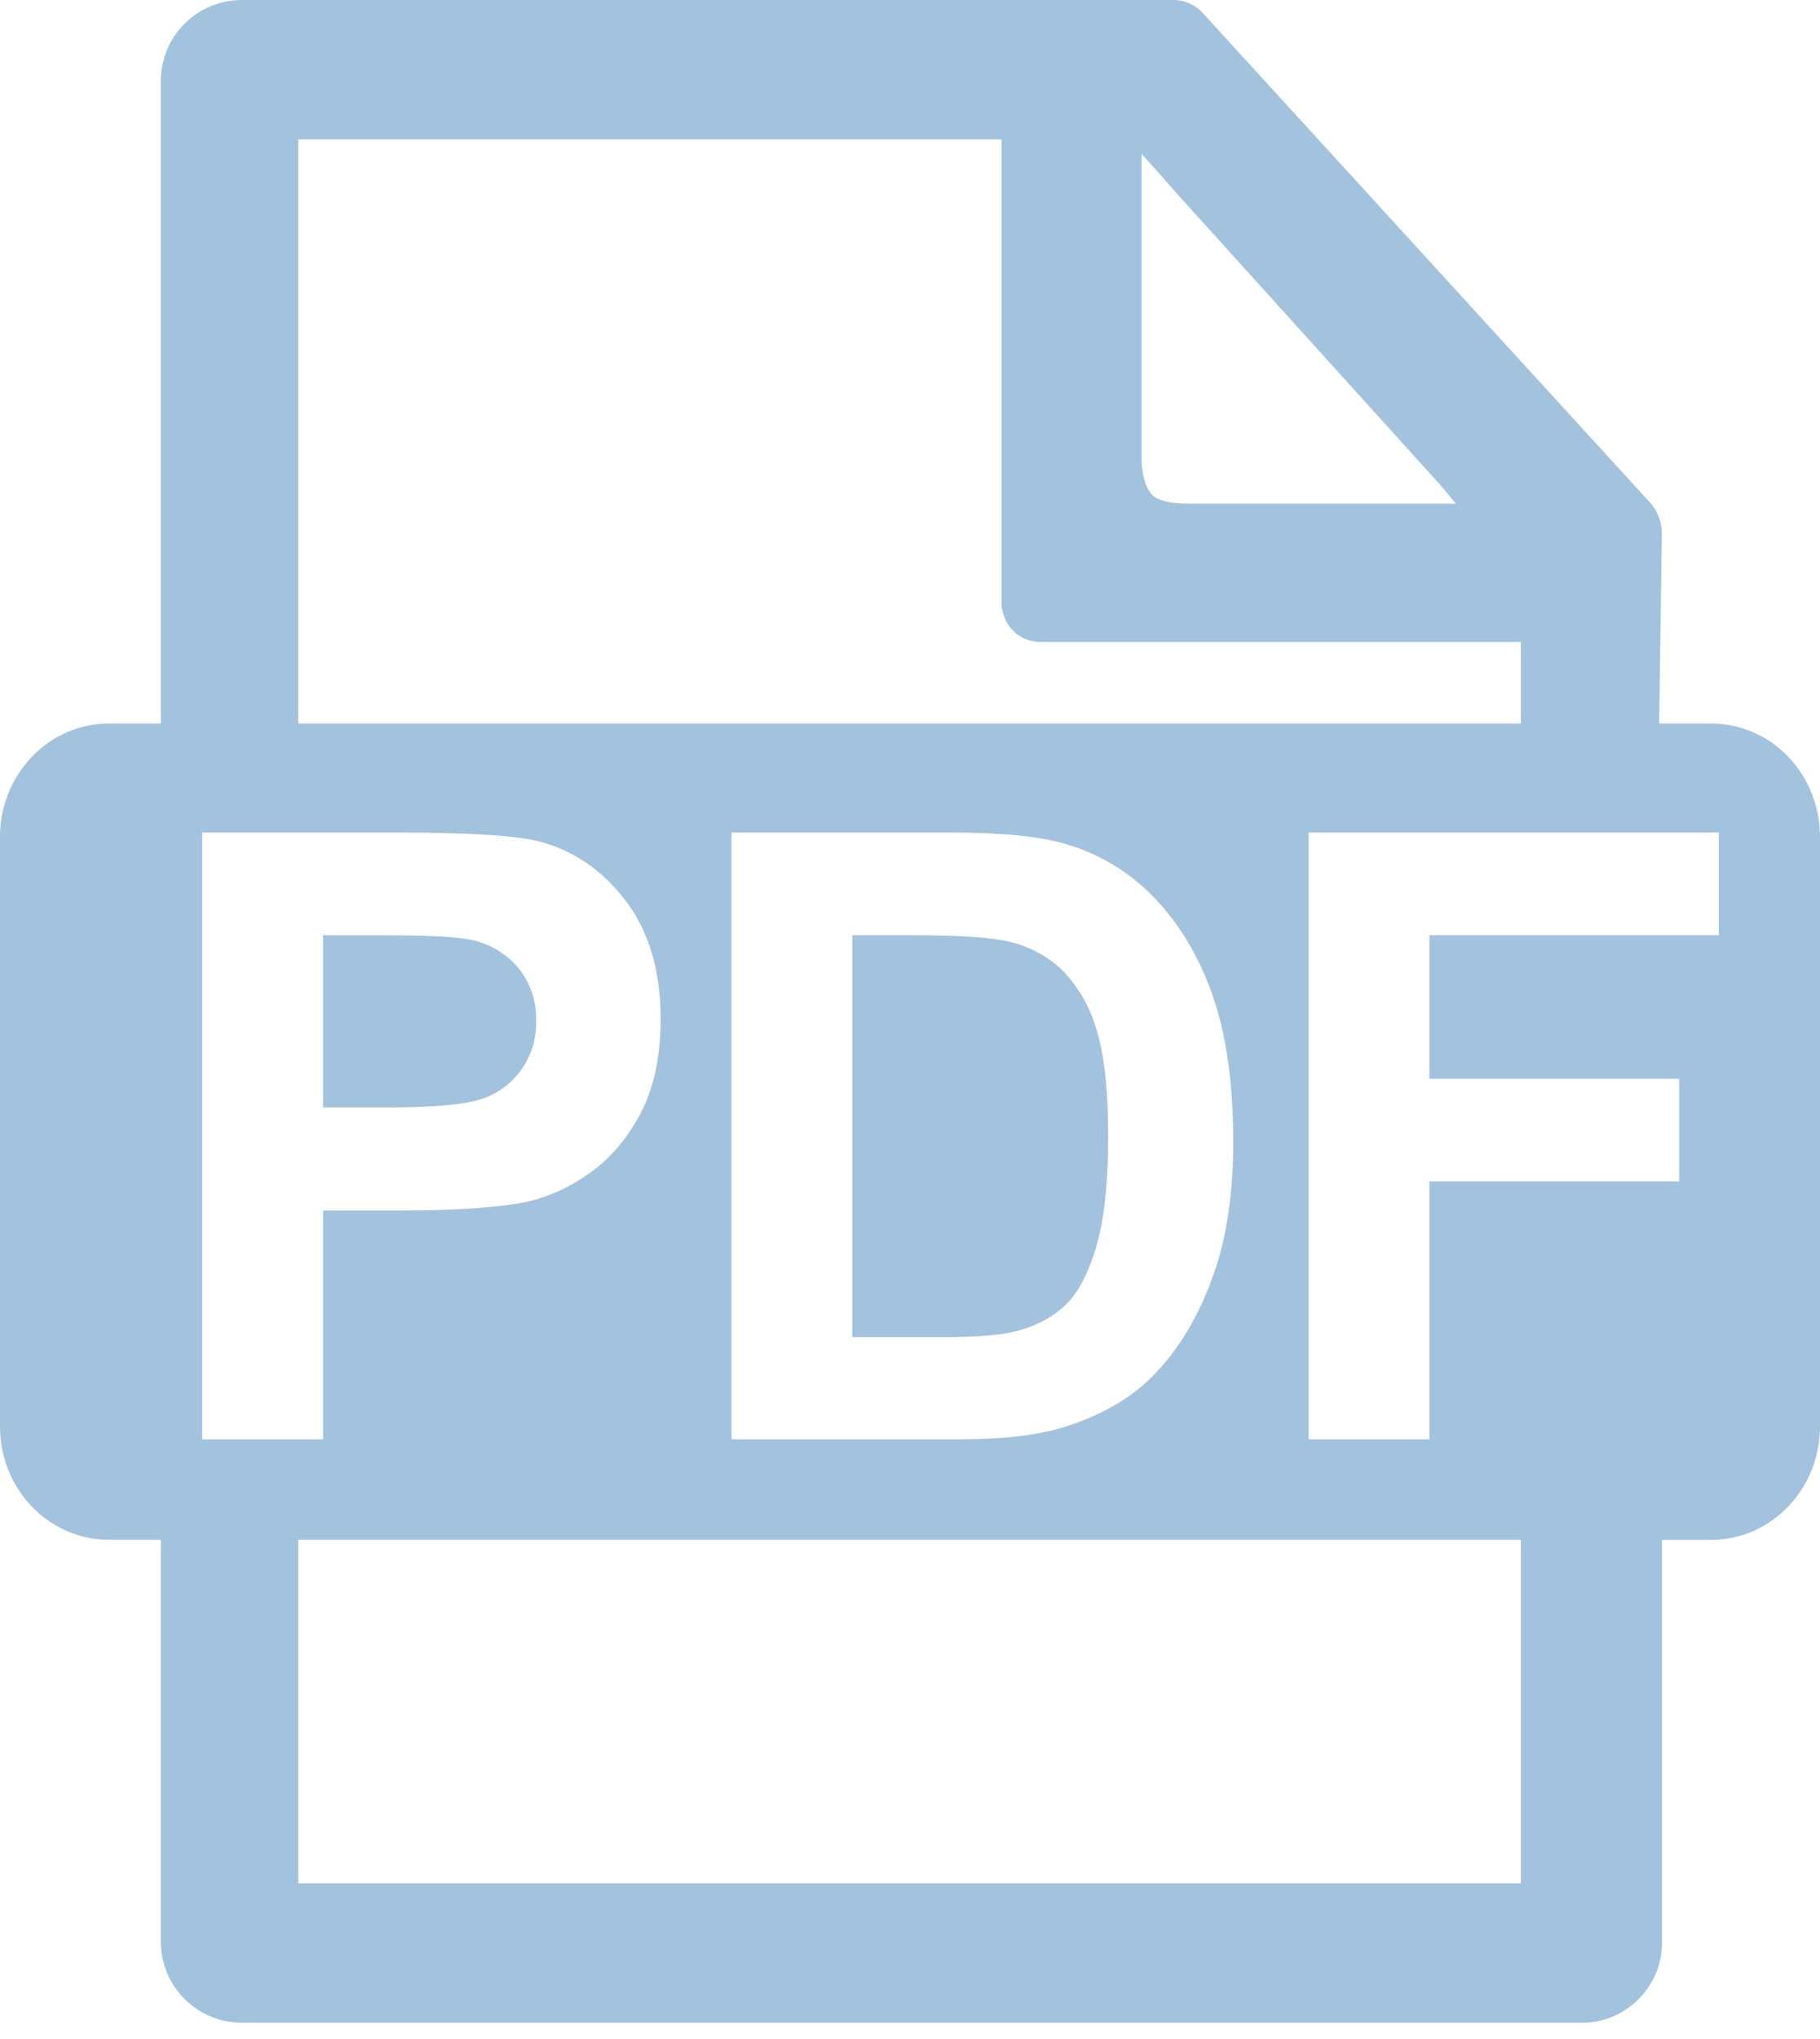 <?xml version="1.0" encoding="UTF-8"?> <svg xmlns="http://www.w3.org/2000/svg" width="50" height="56" viewBox="0 0 50 56" fill="none"><path d="M47.008 19.871H45.581L45.656 14.621C45.647 14.315 45.529 14.021 45.322 13.794L33.056 0.372C32.958 0.26 32.837 0.168 32.702 0.104C32.567 0.04 32.42 0.005 32.27 0L6.605 0C6.03 0.009 5.48 0.241 5.073 0.648C4.665 1.054 4.431 1.602 4.419 2.178V19.871H2.989C2.197 19.871 1.433 20.199 0.878 20.782C0.311 21.375 -0.004 22.165 3.28662e-05 22.985V39.178C3.28662e-05 40.895 1.339 42.289 2.989 42.289H4.419V53.372C4.43 53.949 4.665 54.499 5.074 54.906C5.483 55.313 6.034 55.545 6.611 55.552H43.492C44.645 55.552 45.659 54.575 45.659 53.375V42.292H47.011C48.661 42.292 50 40.895 50 39.176V22.982C50 22.16 49.686 21.366 49.125 20.782C48.853 20.496 48.526 20.267 48.163 20.111C47.8 19.954 47.409 19.873 47.014 19.871H47.008ZM8.194 3.828H27.515V16.541C27.514 16.827 27.623 17.103 27.821 17.31C27.916 17.411 28.031 17.491 28.159 17.546C28.286 17.601 28.424 17.629 28.562 17.63H41.781V19.871H8.194V3.828ZM8.194 51.725V42.289H41.781V51.725H8.194ZM31.362 4.222L32.431 5.427L39.598 13.352L39.995 13.833H32.67C32.115 13.833 31.768 13.741 31.62 13.555C31.473 13.374 31.387 13.083 31.362 12.685V4.222ZM5.555 39.531V22.865H10.883C12.899 22.865 14.216 22.949 14.827 23.115C15.771 23.365 16.56 23.91 17.196 24.749C17.83 25.585 18.149 26.665 18.149 27.993C18.149 29.015 17.966 29.876 17.599 30.576C17.232 31.27 16.766 31.818 16.202 32.215C15.687 32.591 15.101 32.86 14.48 33.007C13.688 33.165 12.541 33.245 11.038 33.245H8.875V39.531H5.555ZM8.875 25.685V30.415H10.691C11.999 30.415 12.874 30.326 13.316 30.154C13.743 29.993 14.108 29.702 14.362 29.322C14.615 28.943 14.742 28.493 14.727 28.037C14.747 27.489 14.559 26.953 14.199 26.537C13.852 26.146 13.382 25.885 12.866 25.799C12.472 25.724 11.674 25.687 10.477 25.687H8.875V25.685ZM20.096 22.865H26.163C27.532 22.865 28.573 22.971 29.293 23.185C30.257 23.471 31.082 23.985 31.77 24.718C32.456 25.454 32.981 26.354 33.34 27.418C33.701 28.485 33.879 29.796 33.879 31.357C33.879 32.729 33.712 33.912 33.373 34.904C32.962 36.117 32.373 37.098 31.612 37.848C31.037 38.417 30.259 38.862 29.279 39.181C28.548 39.414 27.568 39.531 26.343 39.531H20.096V22.865ZM23.415 25.685V36.723H25.893C26.821 36.723 27.49 36.67 27.901 36.565C28.44 36.426 28.887 36.198 29.24 35.87C29.596 35.545 29.887 35.009 30.11 34.262C30.334 33.515 30.445 32.498 30.445 31.209C30.445 29.921 30.334 28.932 30.112 28.243C29.936 27.635 29.611 27.081 29.168 26.629C28.739 26.229 28.207 25.957 27.632 25.843C27.168 25.737 26.26 25.685 24.91 25.685H23.415ZM35.951 39.531V22.865H47.22V25.685H39.27V29.629H46.131V32.448H39.27V39.531H35.951Z" fill="#A3C2DE"></path></svg> 